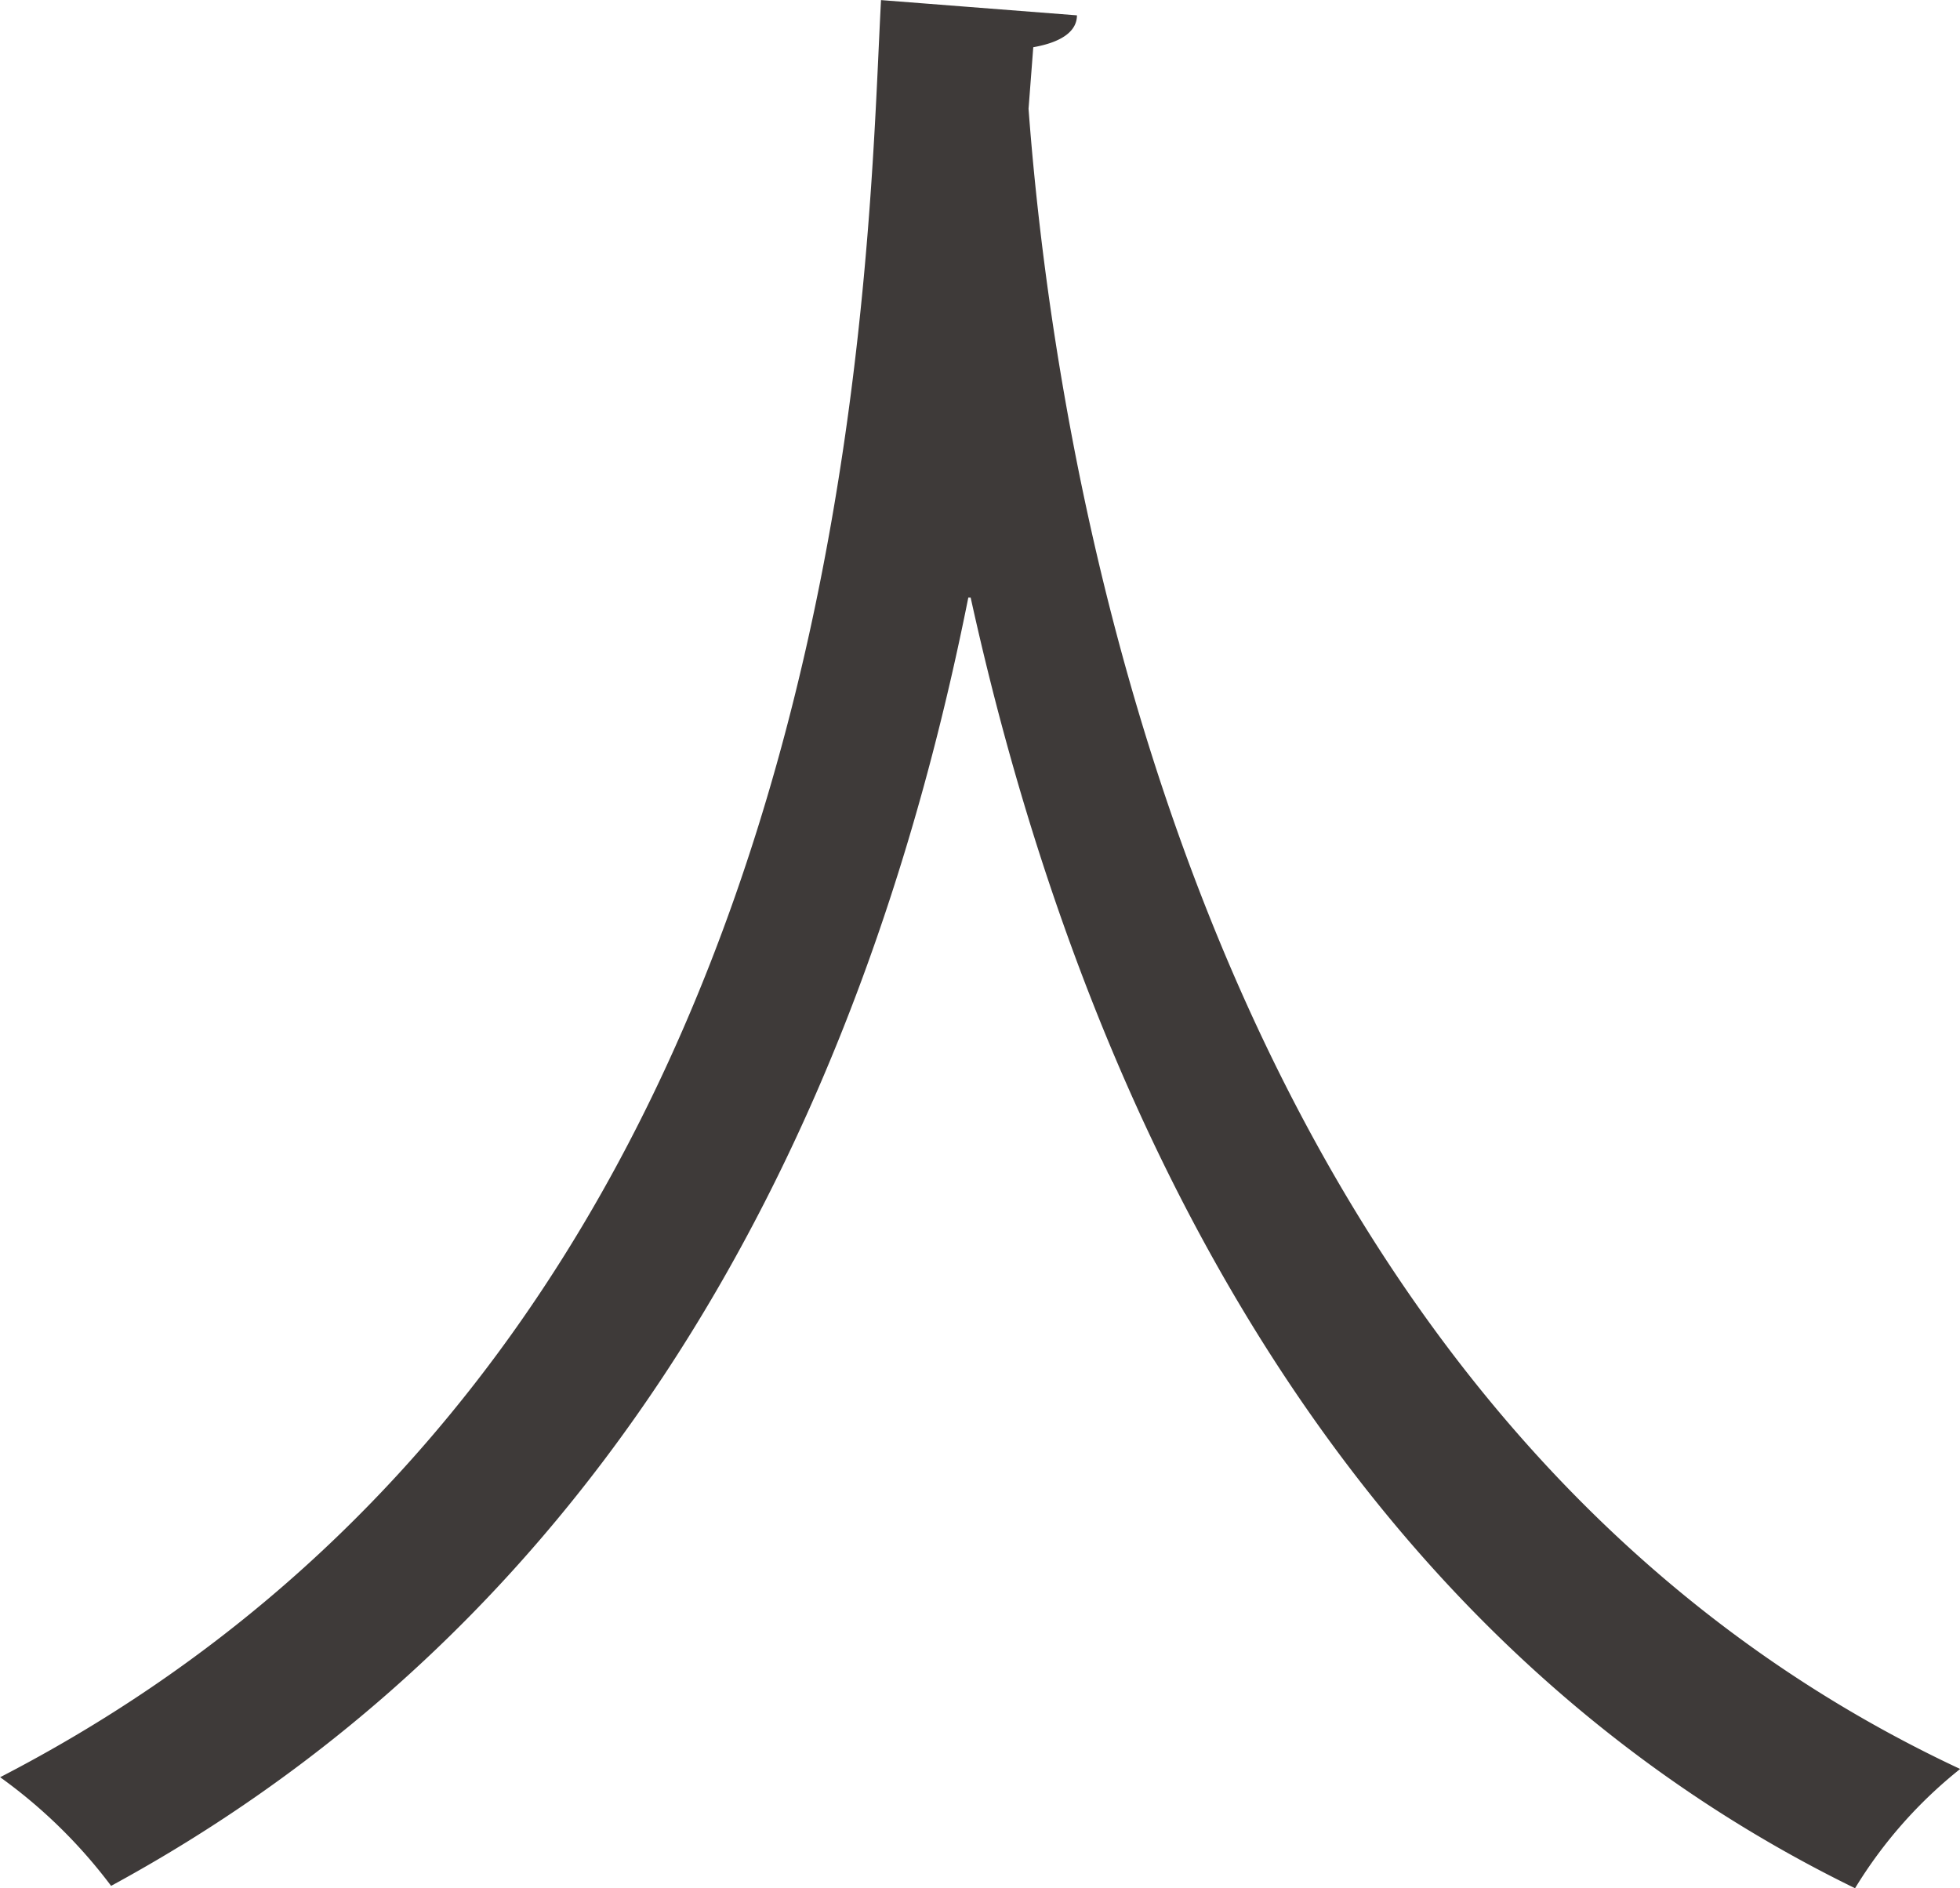 <svg xmlns="http://www.w3.org/2000/svg" width="41.386" height="39.865" viewBox="0 0 41.386 39.865"><path data-name="パス 17826" d="M22.74.324c0 .349-.349.573-.922.673l-.1 1.3c.474 6.333 3.091 27.3 19.671 35.053a9.606 9.606 0 0 0-2.219 2.518c-11.743-5.734-16.629-17.951-18.674-27.25h-.05c-1.82 9.125-6.308 20.793-18.1 27.2a10.809 10.809 0 0 0-2.343-2.294C18.153 28.15 18.278 6.061 18.603.002z" fill="#3e3a39"/></svg>